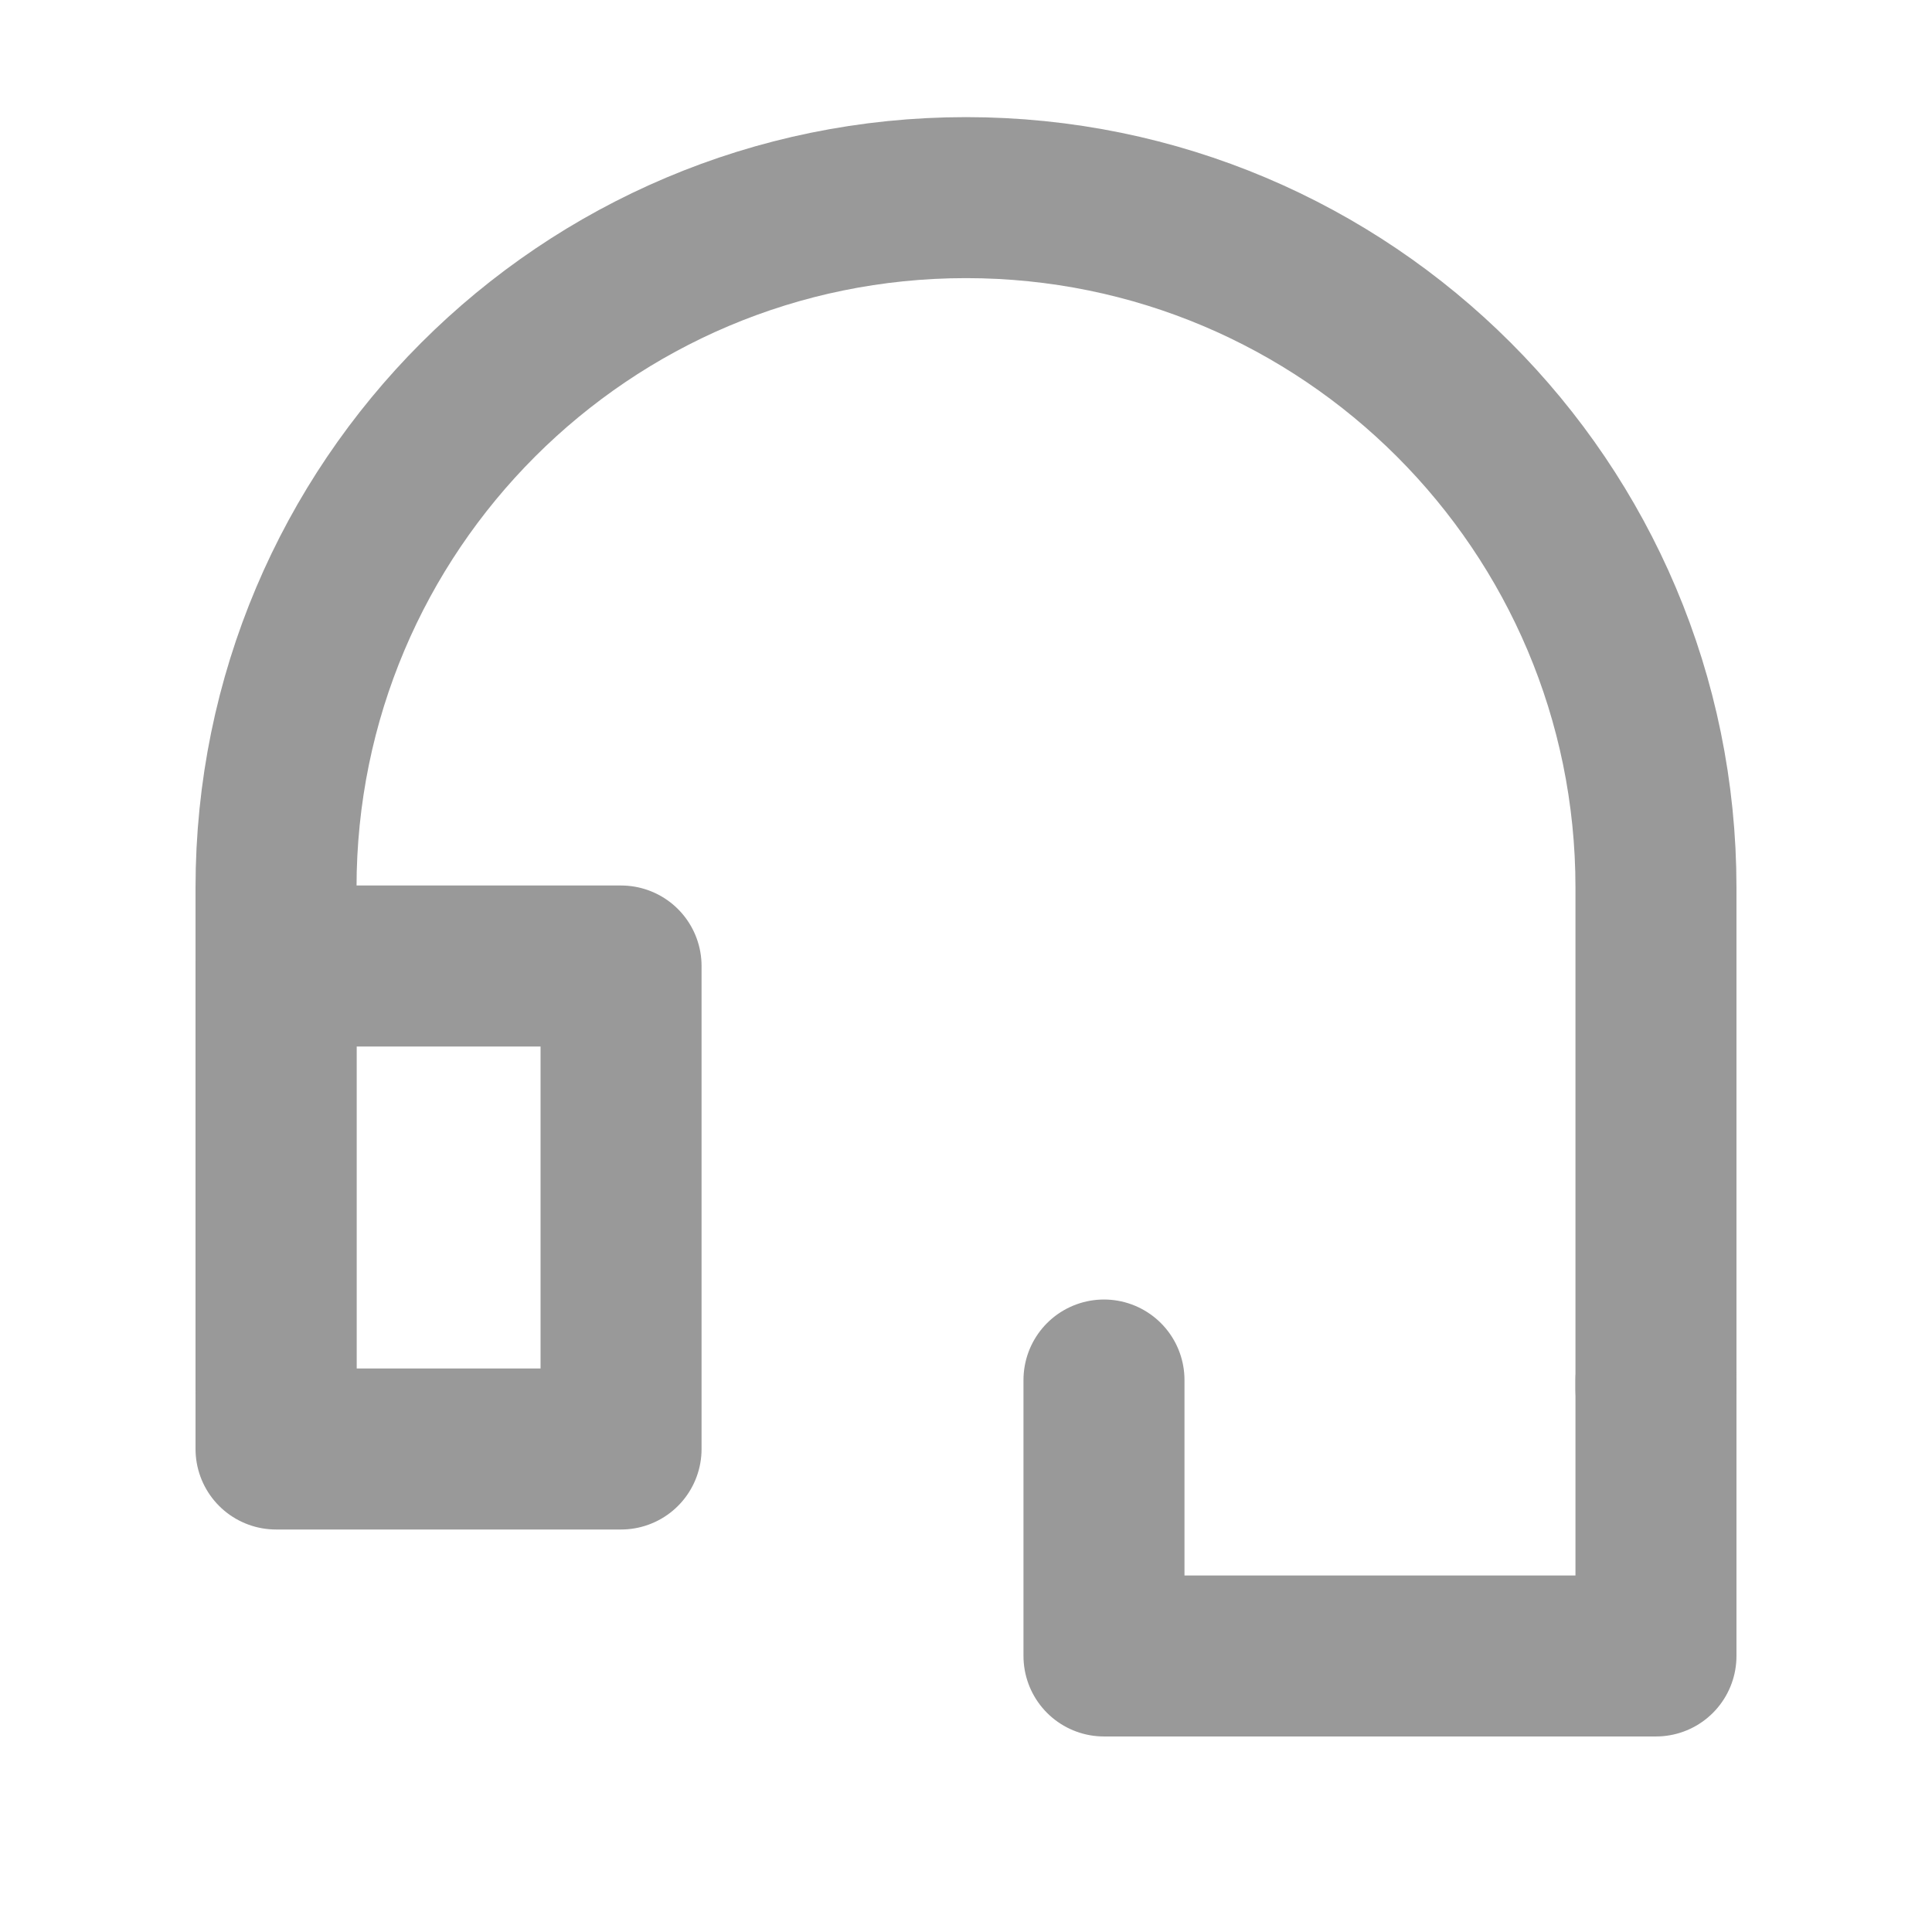 <?xml version="1.0" encoding="UTF-8"?>
<svg width="24px" height="24px" viewBox="0 0 24 24" version="1.1" xmlns="http://www.w3.org/2000/svg" xmlns:xlink="http://www.w3.org/1999/xlink">
    <title>客服</title>
    <g id="页面-1" stroke="none" stroke-width="1" fill="none" fill-rule="evenodd">
        <g id="0301产品卡片设计样式汇总" transform="translate(-3921, -323)">
            <g id="编组-86备份-3" transform="translate(3897, 307)">
                <g id="客服" transform="translate(24, 16)">
                    <rect id="矩形" fill="#D8D8D8" opacity="0" x="1.714" y="1.714" width="20.571" height="20.571"></rect>
                    <rect id="矩形" stroke="#999999" stroke-width="2" stroke-linecap="round" stroke-linejoin="round" x="3.429" y="12" width="4.286" height="6"></rect>
                    <path d="M3.429,17.26 L3.429,11.026 C3.429,6.292 7.266,2.455 12,2.455 C16.734,2.455 20.571,6.292 20.571,11.026 L20.571,17.26 L20.571,17.26" id="路径" stroke="#999999" stroke-width="2" stroke-linecap="round" stroke-linejoin="round"></path>
                    <polyline id="路径" stroke="#999999" stroke-width="2" stroke-linecap="round" stroke-linejoin="round" points="20.571 17.143 20.571 20.571 13.714 20.571 13.714 17.143"></polyline>
                </g>
            </g>
        </g>
    </g>
</svg>